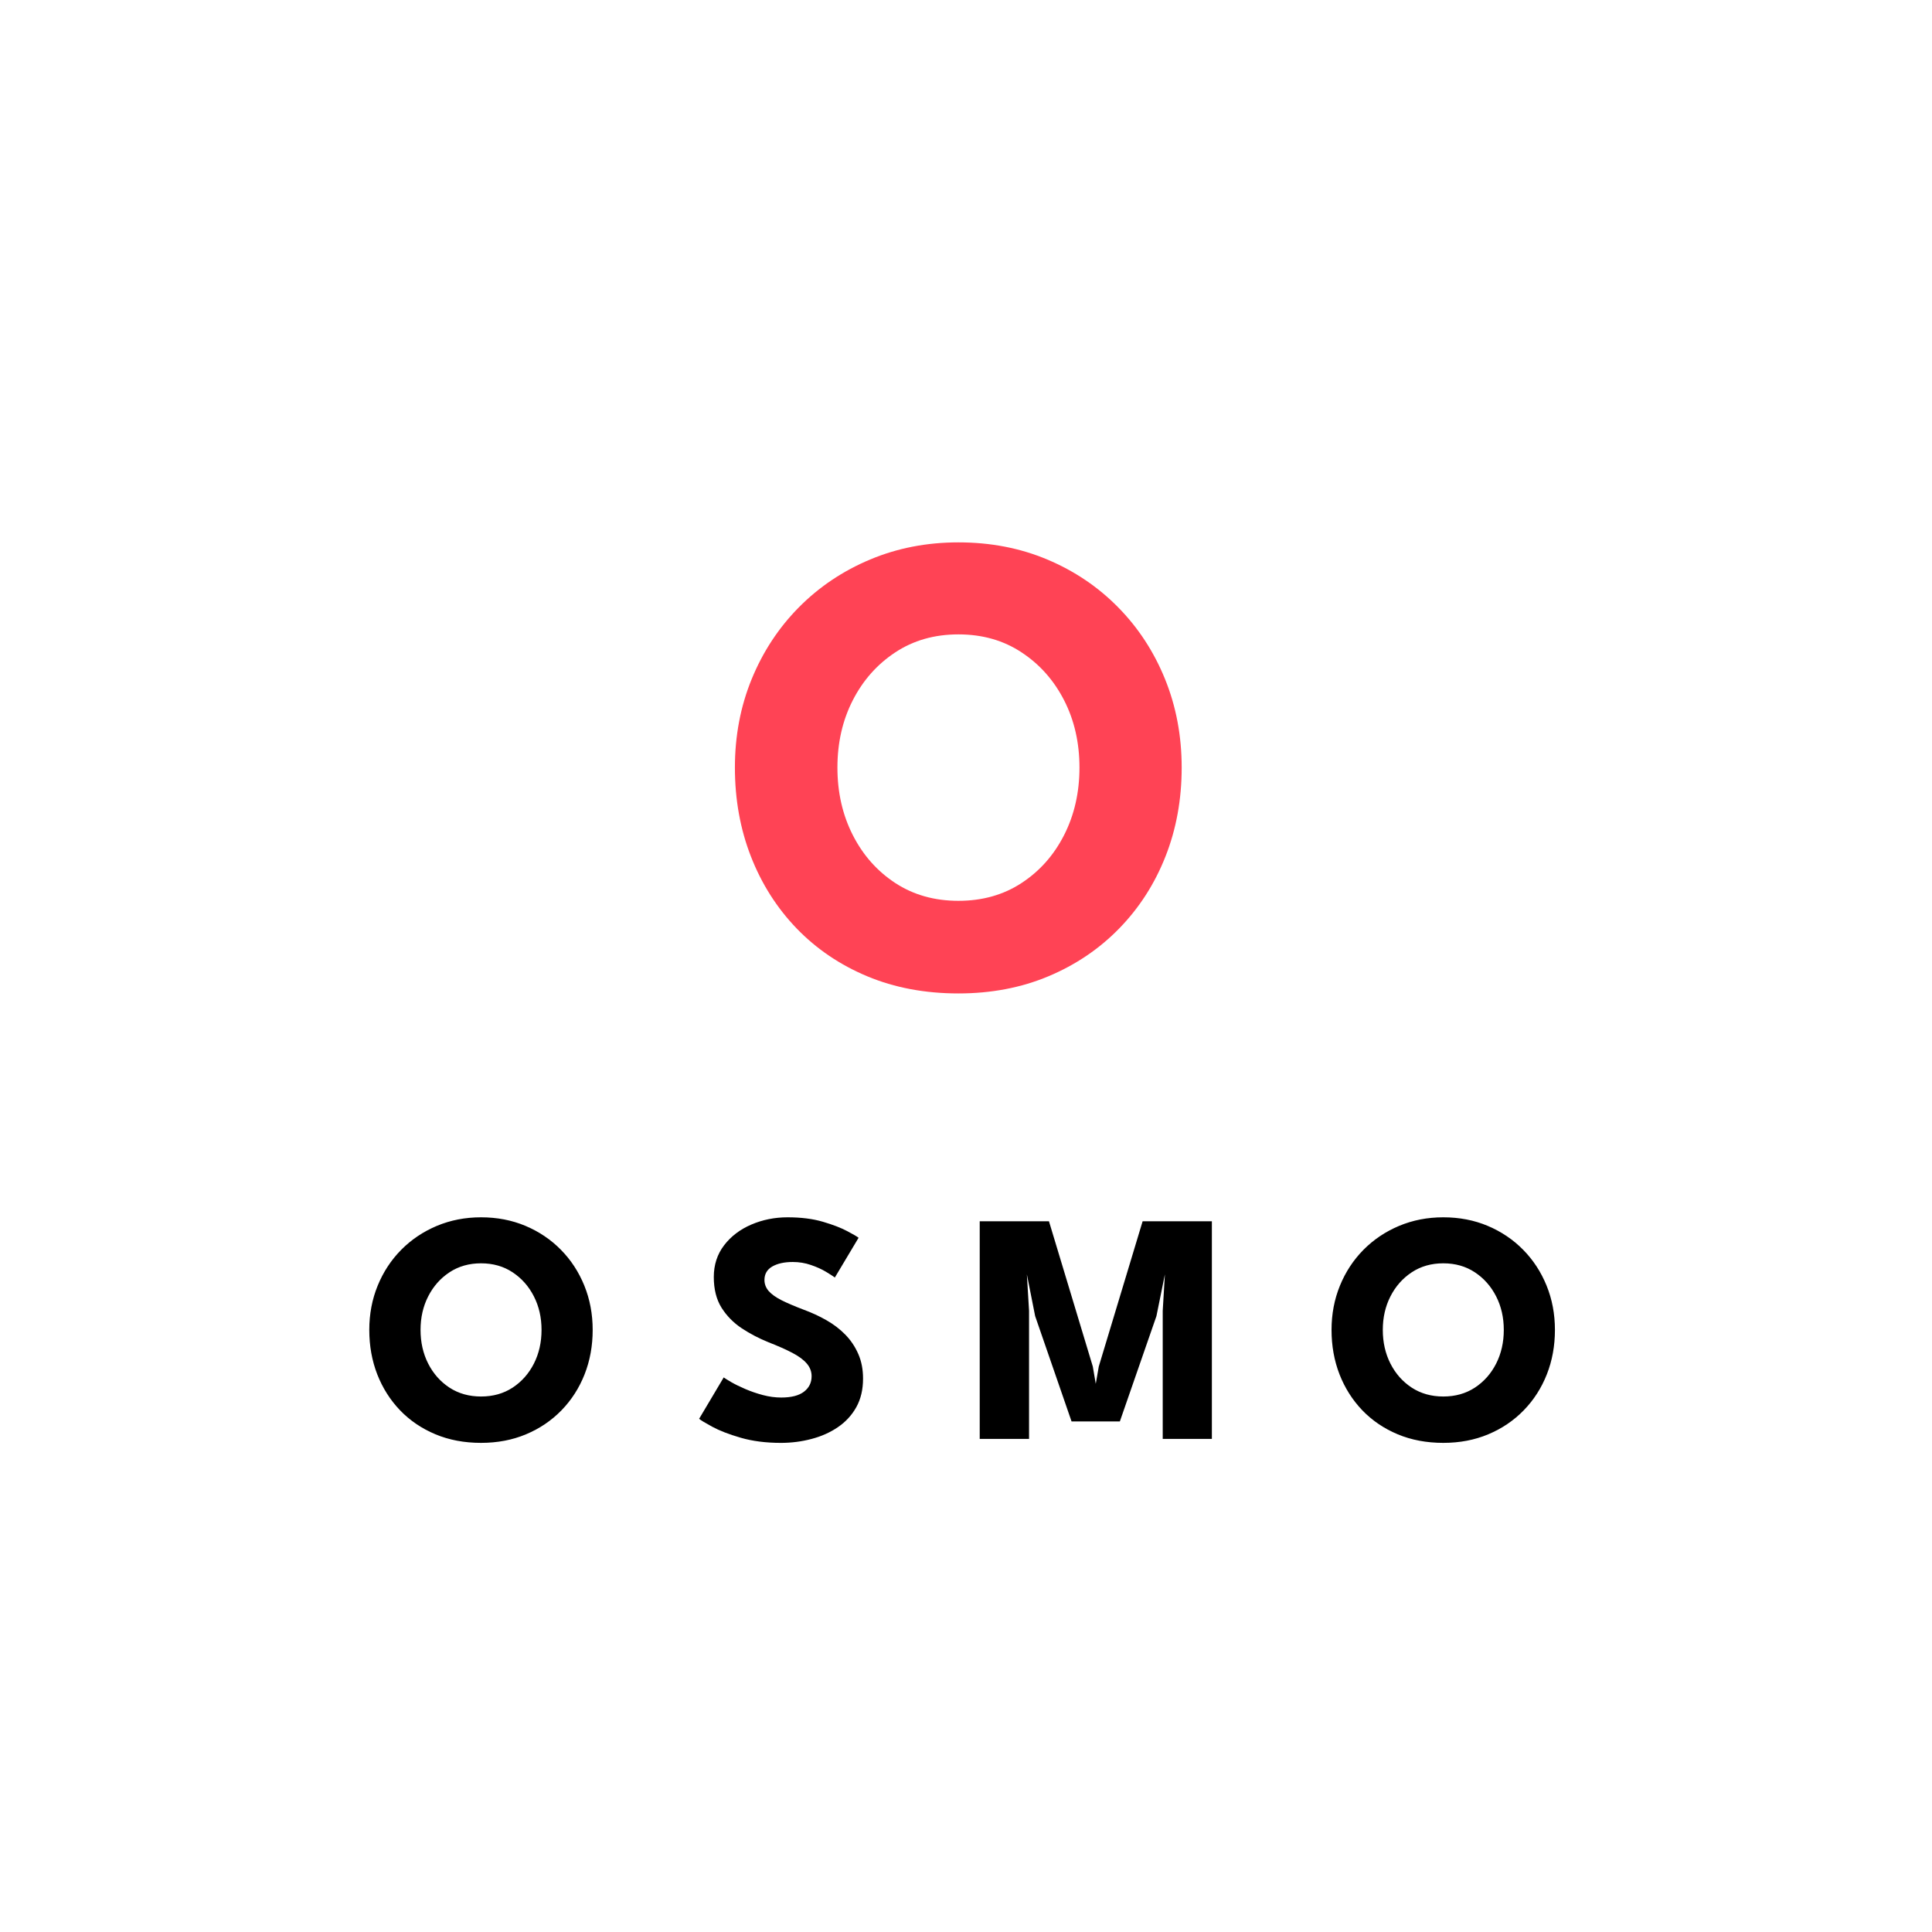 <?xml version="1.0" encoding="UTF-8"?>
<!DOCTYPE svg PUBLIC '-//W3C//DTD SVG 1.0//EN'
          'http://www.w3.org/TR/2001/REC-SVG-20010904/DTD/svg10.dtd'>
<svg fill="none" height="500" stroke-linecap="square" stroke-miterlimit="10" style="fill: none;" viewBox="0 0 500 500" width="500" xmlns="http://www.w3.org/2000/svg" xmlns:xlink="http://www.w3.org/1999/xlink"
><clipPath id="a"
  ><path d="m0 0l500.0 0l0 500.0l-500.0 0l0 -500.0z"
  /></clipPath
  ><g clip-path="url(#a)"
  ><path d="m0 0l500.0 0l0 500.0l-500.0 0z" fill="none"
    /><path d="m0.006 120.338l500.0 0l0 146.551l-500.0 0z" fill="none"
    /><path d="m216.724 198.647q0 9.641 3.969 17.453q3.969 7.812 11.0 12.422q7.047 4.609 16.344 4.609q9.312 0 16.344 -4.609q7.047 -4.609 11.016 -12.422q3.969 -7.812 3.969 -17.453q0 -9.641 -3.969 -17.406q-3.969 -7.766 -11.016 -12.406q-7.031 -4.656 -16.344 -4.656q-9.297 0 -16.344 4.656q-7.031 4.641 -11.0 12.406q-3.969 7.766 -3.969 17.406zm-26.531 0q0 -12.281 4.344 -22.906q4.359 -10.625 12.203 -18.562q7.859 -7.938 18.438 -12.375q10.578 -4.438 22.859 -4.438q12.469 0 23 4.438q10.547 4.438 18.344 12.375q7.812 7.938 12.125 18.562q4.312 10.625 4.312 22.906q0 12.375 -4.188 23.0q-4.188 10.625 -11.953 18.609q-7.766 7.969 -18.344 12.406q-10.578 4.438 -23.297 4.438q-12.969 0 -23.594 -4.438q-10.609 -4.438 -18.297 -12.406q-7.672 -7.984 -11.812 -18.609q-4.141 -10.625 -4.141 -23.0z" fill="#ff4355"
    /><path d="m-0.007 303.663l500.0 0l0 76.0l-500.0 0z" fill="none"
    /><path d="m108.837 344.18q0 4.828 1.984 8.734q1.984 3.891 5.5 6.203q3.531 2.297 8.172 2.297q4.656 0 8.172 -2.297q3.516 -2.312 5.5 -6.203q1.984 -3.906 1.984 -8.734q0 -4.812 -1.984 -8.688q-1.984 -3.891 -5.5 -6.219q-3.516 -2.328 -8.172 -2.328q-4.641 0 -8.172 2.328q-3.516 2.328 -5.5 6.219q-1.984 3.875 -1.984 8.688zm-13.266 0q0 -6.141 2.172 -11.453q2.172 -5.312 6.094 -9.281q3.938 -3.969 9.219 -6.188q5.297 -2.219 11.438 -2.219q6.234 0 11.5 2.219q5.266 2.219 9.172 6.188q3.906 3.969 6.062 9.281q2.156 5.312 2.156 11.453q0 6.188 -2.094 11.5q-2.094 5.312 -5.984 9.312q-3.875 3.984 -9.172 6.203q-5.281 2.219 -11.641 2.219q-6.484 0 -11.797 -2.219q-5.312 -2.219 -9.156 -6.203q-3.828 -4.0 -5.906 -9.312q-2.062 -5.312 -2.062 -11.5zm108.238 -29.141q5.25 0 9.172 1.156q3.922 1.156 6.312 2.438q2.391 1.266 2.906 1.703l-6.141 10.281q-0.688 -0.516 -2.328 -1.5q-1.641 -0.984 -3.891 -1.75q-2.234 -0.766 -4.672 -0.766q-3.281 0 -5.312 1.172q-2.016 1.172 -2.016 3.484q0 1.578 1.078 2.844q1.094 1.25 3.328 2.391q2.25 1.125 5.703 2.438q3.156 1.156 5.922 2.734q2.781 1.578 4.891 3.734q2.109 2.156 3.344 4.969q1.25 2.812 1.25 6.406q0 4.266 -1.75 7.406q-1.75 3.125 -4.766 5.172q-3.0 2.047 -6.828 3.047q-3.812 1.016 -7.906 1.016q-5.812 0 -10.406 -1.328q-4.578 -1.328 -7.391 -2.859q-2.812 -1.531 -3.375 -2.047l6.359 -10.703q0.516 0.375 1.984 1.234q1.469 0.844 3.609 1.766q2.141 0.922 4.547 1.562q2.406 0.641 4.75 0.641q3.922 0 5.891 -1.516q1.969 -1.516 1.969 -4.0q0 -1.828 -1.25 -3.281q-1.234 -1.453 -3.703 -2.75q-2.469 -1.297 -6.188 -2.75q-3.719 -1.5 -6.938 -3.625q-3.219 -2.141 -5.234 -5.328q-2.0 -3.203 -2.0 -7.938q0 -4.734 2.672 -8.219q2.672 -3.484 7.047 -5.359q4.375 -1.875 9.359 -1.875zm109.822 1.031l0 56.312l-12.719 0l0 -33.156l0.562 -9.422l-2.188 10.797l-9.469 27.266l-12.5 0l-9.422 -27.266l-2.141 -10.797l0.562 9.422l0 33.156l-12.766 0l0 -56.312l17.922 0l11.344 37.578l0.766 4.484l0.781 -4.484l11.344 -37.578l17.922 0zm44.236 28.109q0 4.828 1.984 8.734q1.984 3.891 5.5 6.203q3.531 2.297 8.172 2.297q4.656 0 8.172 -2.297q3.516 -2.312 5.5 -6.203q1.984 -3.906 1.984 -8.734q0 -4.812 -1.984 -8.688q-1.984 -3.891 -5.5 -6.219q-3.516 -2.328 -8.172 -2.328q-4.641 0 -8.172 2.328q-3.516 2.328 -5.5 6.219q-1.984 3.875 -1.984 8.688zm-13.266 0q0 -6.141 2.172 -11.453q2.172 -5.312 6.094 -9.281q3.938 -3.969 9.219 -6.188q5.297 -2.219 11.438 -2.219q6.234 0 11.5 2.219q5.266 2.219 9.172 6.188q3.906 3.969 6.062 9.281q2.156 5.312 2.156 11.453q0 6.188 -2.094 11.5q-2.094 5.312 -5.984 9.312q-3.875 3.984 -9.172 6.203q-5.281 2.219 -11.641 2.219q-6.484 0 -11.797 -2.219q-5.312 -2.219 -9.156 -6.203q-3.828 -4.0 -5.906 -9.312q-2.062 -5.312 -2.062 -11.5z" fill="#000"
  /></g
></svg
>
